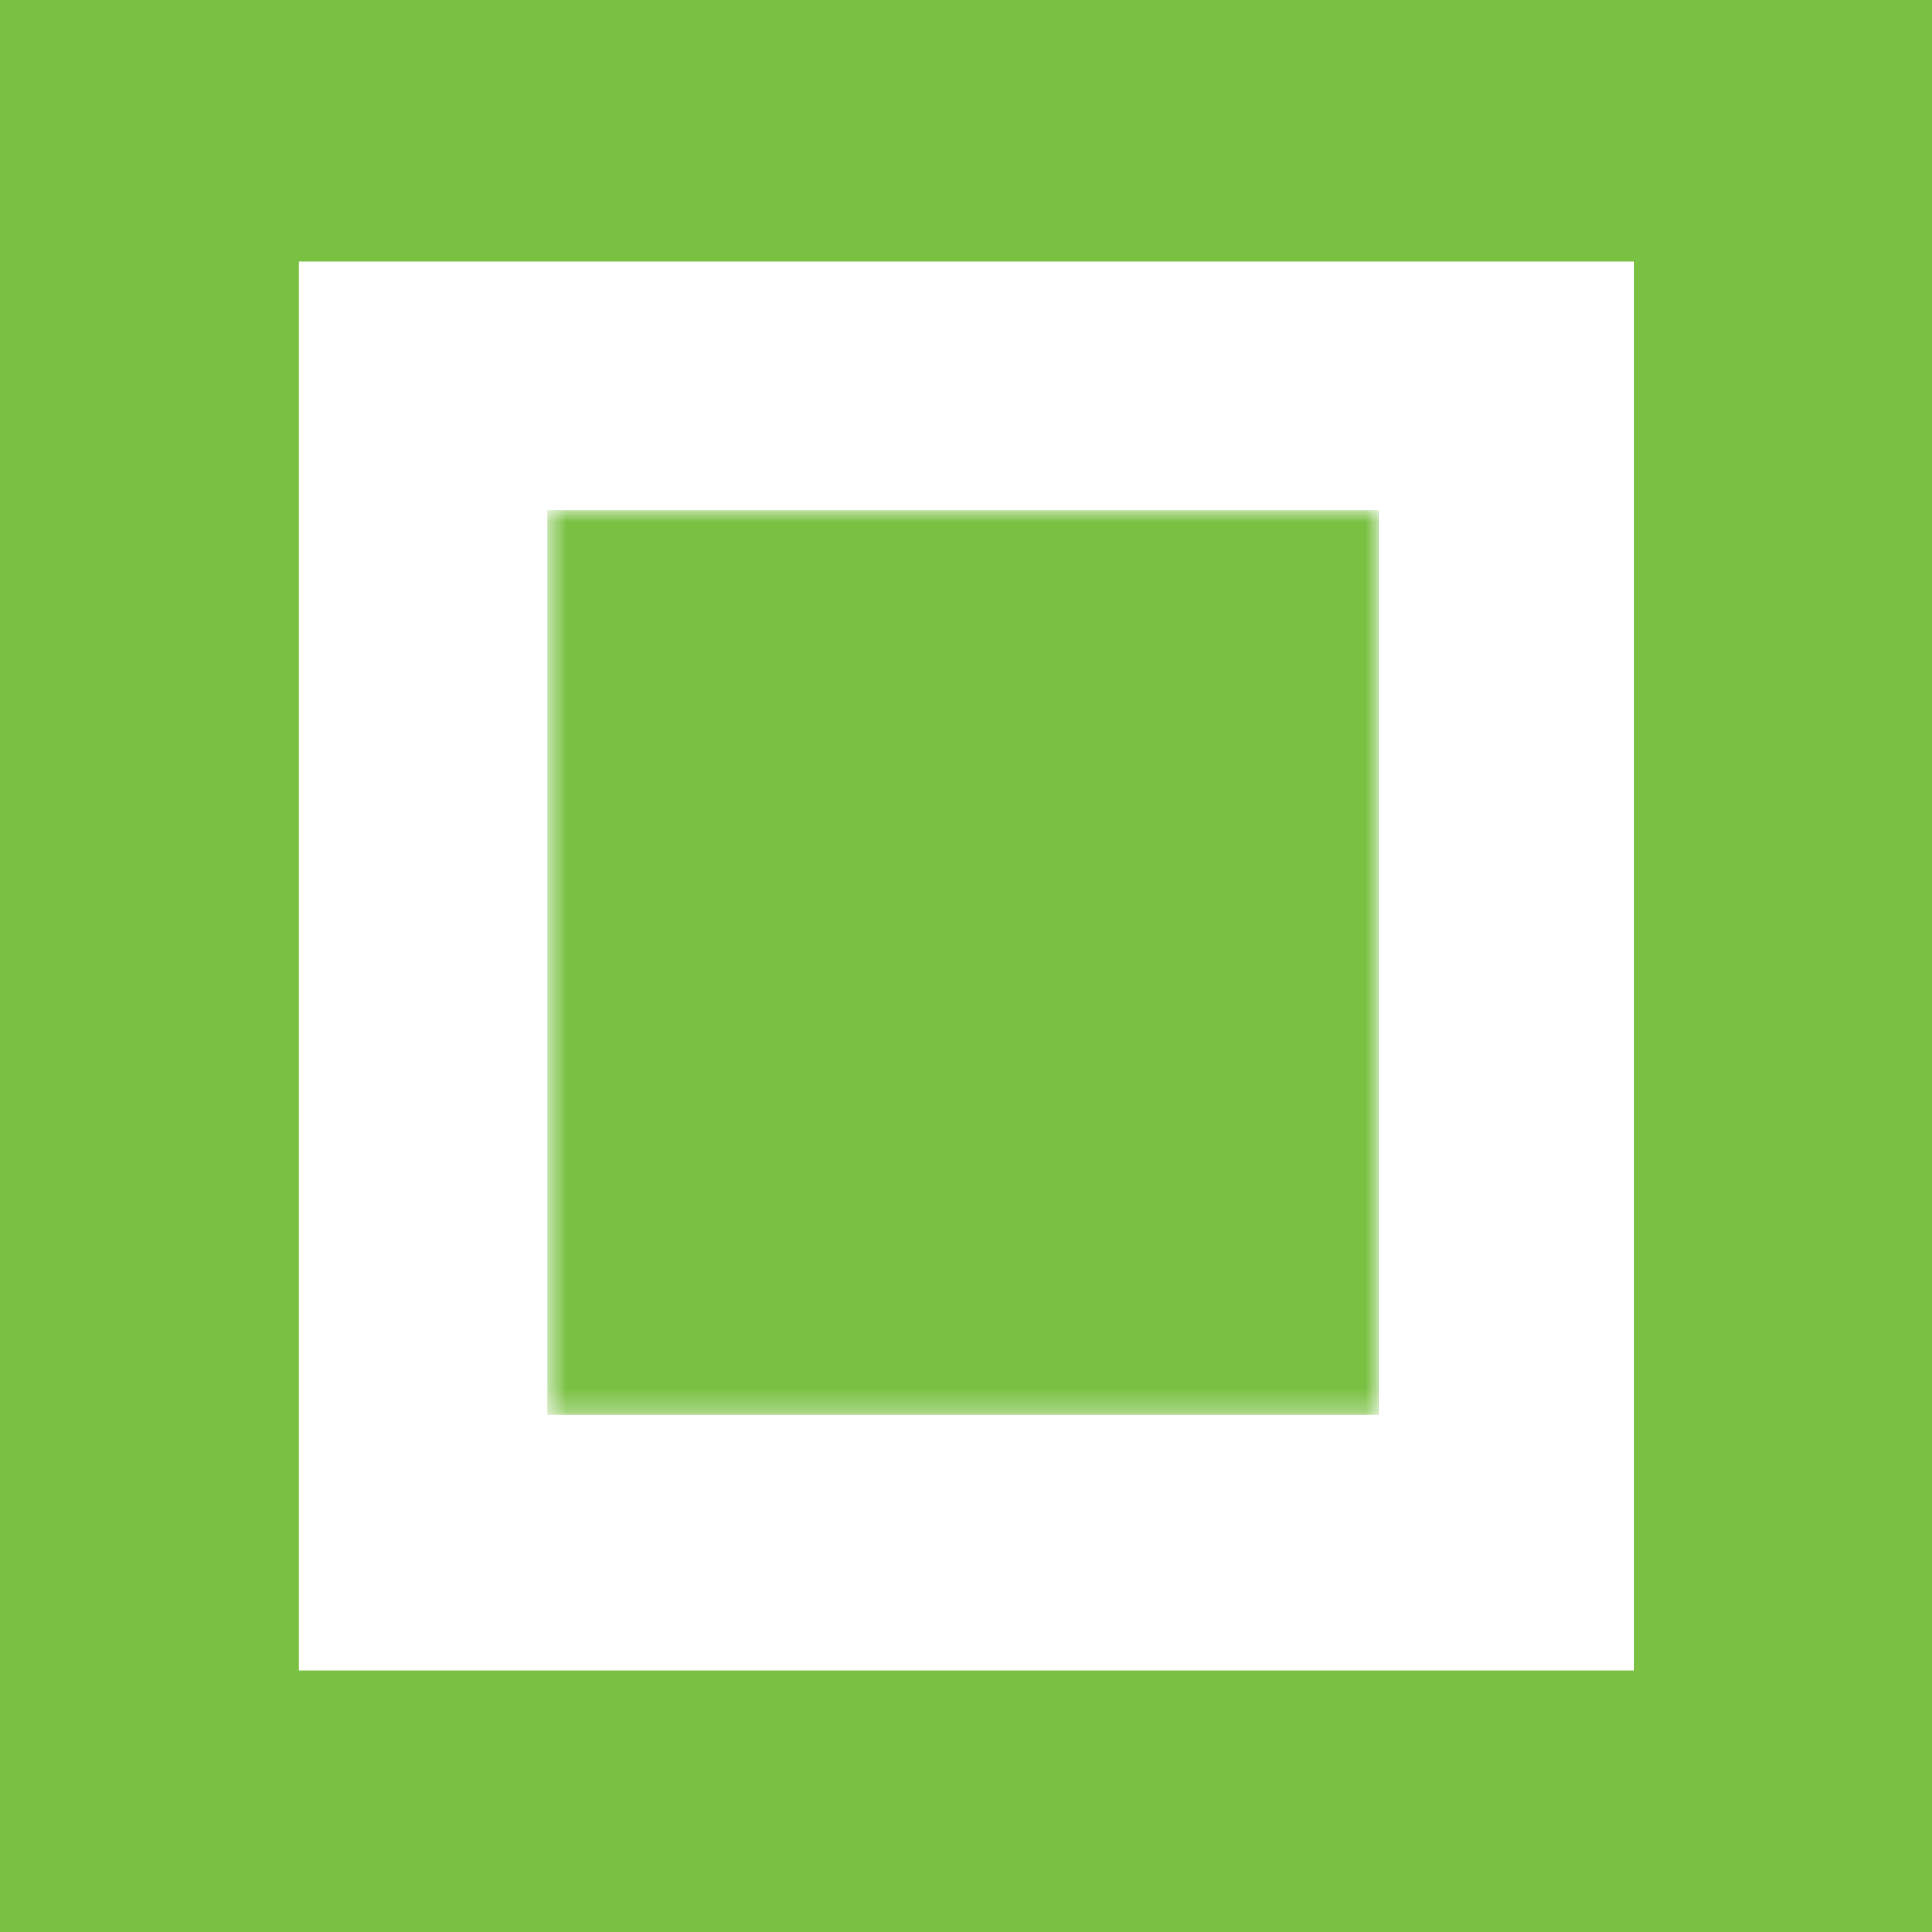 <svg xmlns="http://www.w3.org/2000/svg" width="87" height="87" viewBox="0 0 87 87" fill="none"><path d="M0 87H87V0H0V87ZM73.594 75.221H13.462V11.78H73.594V75.221Z" fill="#7AC143"></path><mask id="mask0_9912_15858" style="mask-type:luminance" maskUnits="userSpaceOnUse" x="24" y="22" width="39" height="42"><path d="M62.091 22.971H24.646V63.713H62.091V22.971Z" fill="white"></path></mask><g mask="url(#mask0_9912_15858)"><path d="M62.091 22.971H24.646V63.713H62.091V22.971Z" fill="#7AC143"></path></g></svg>